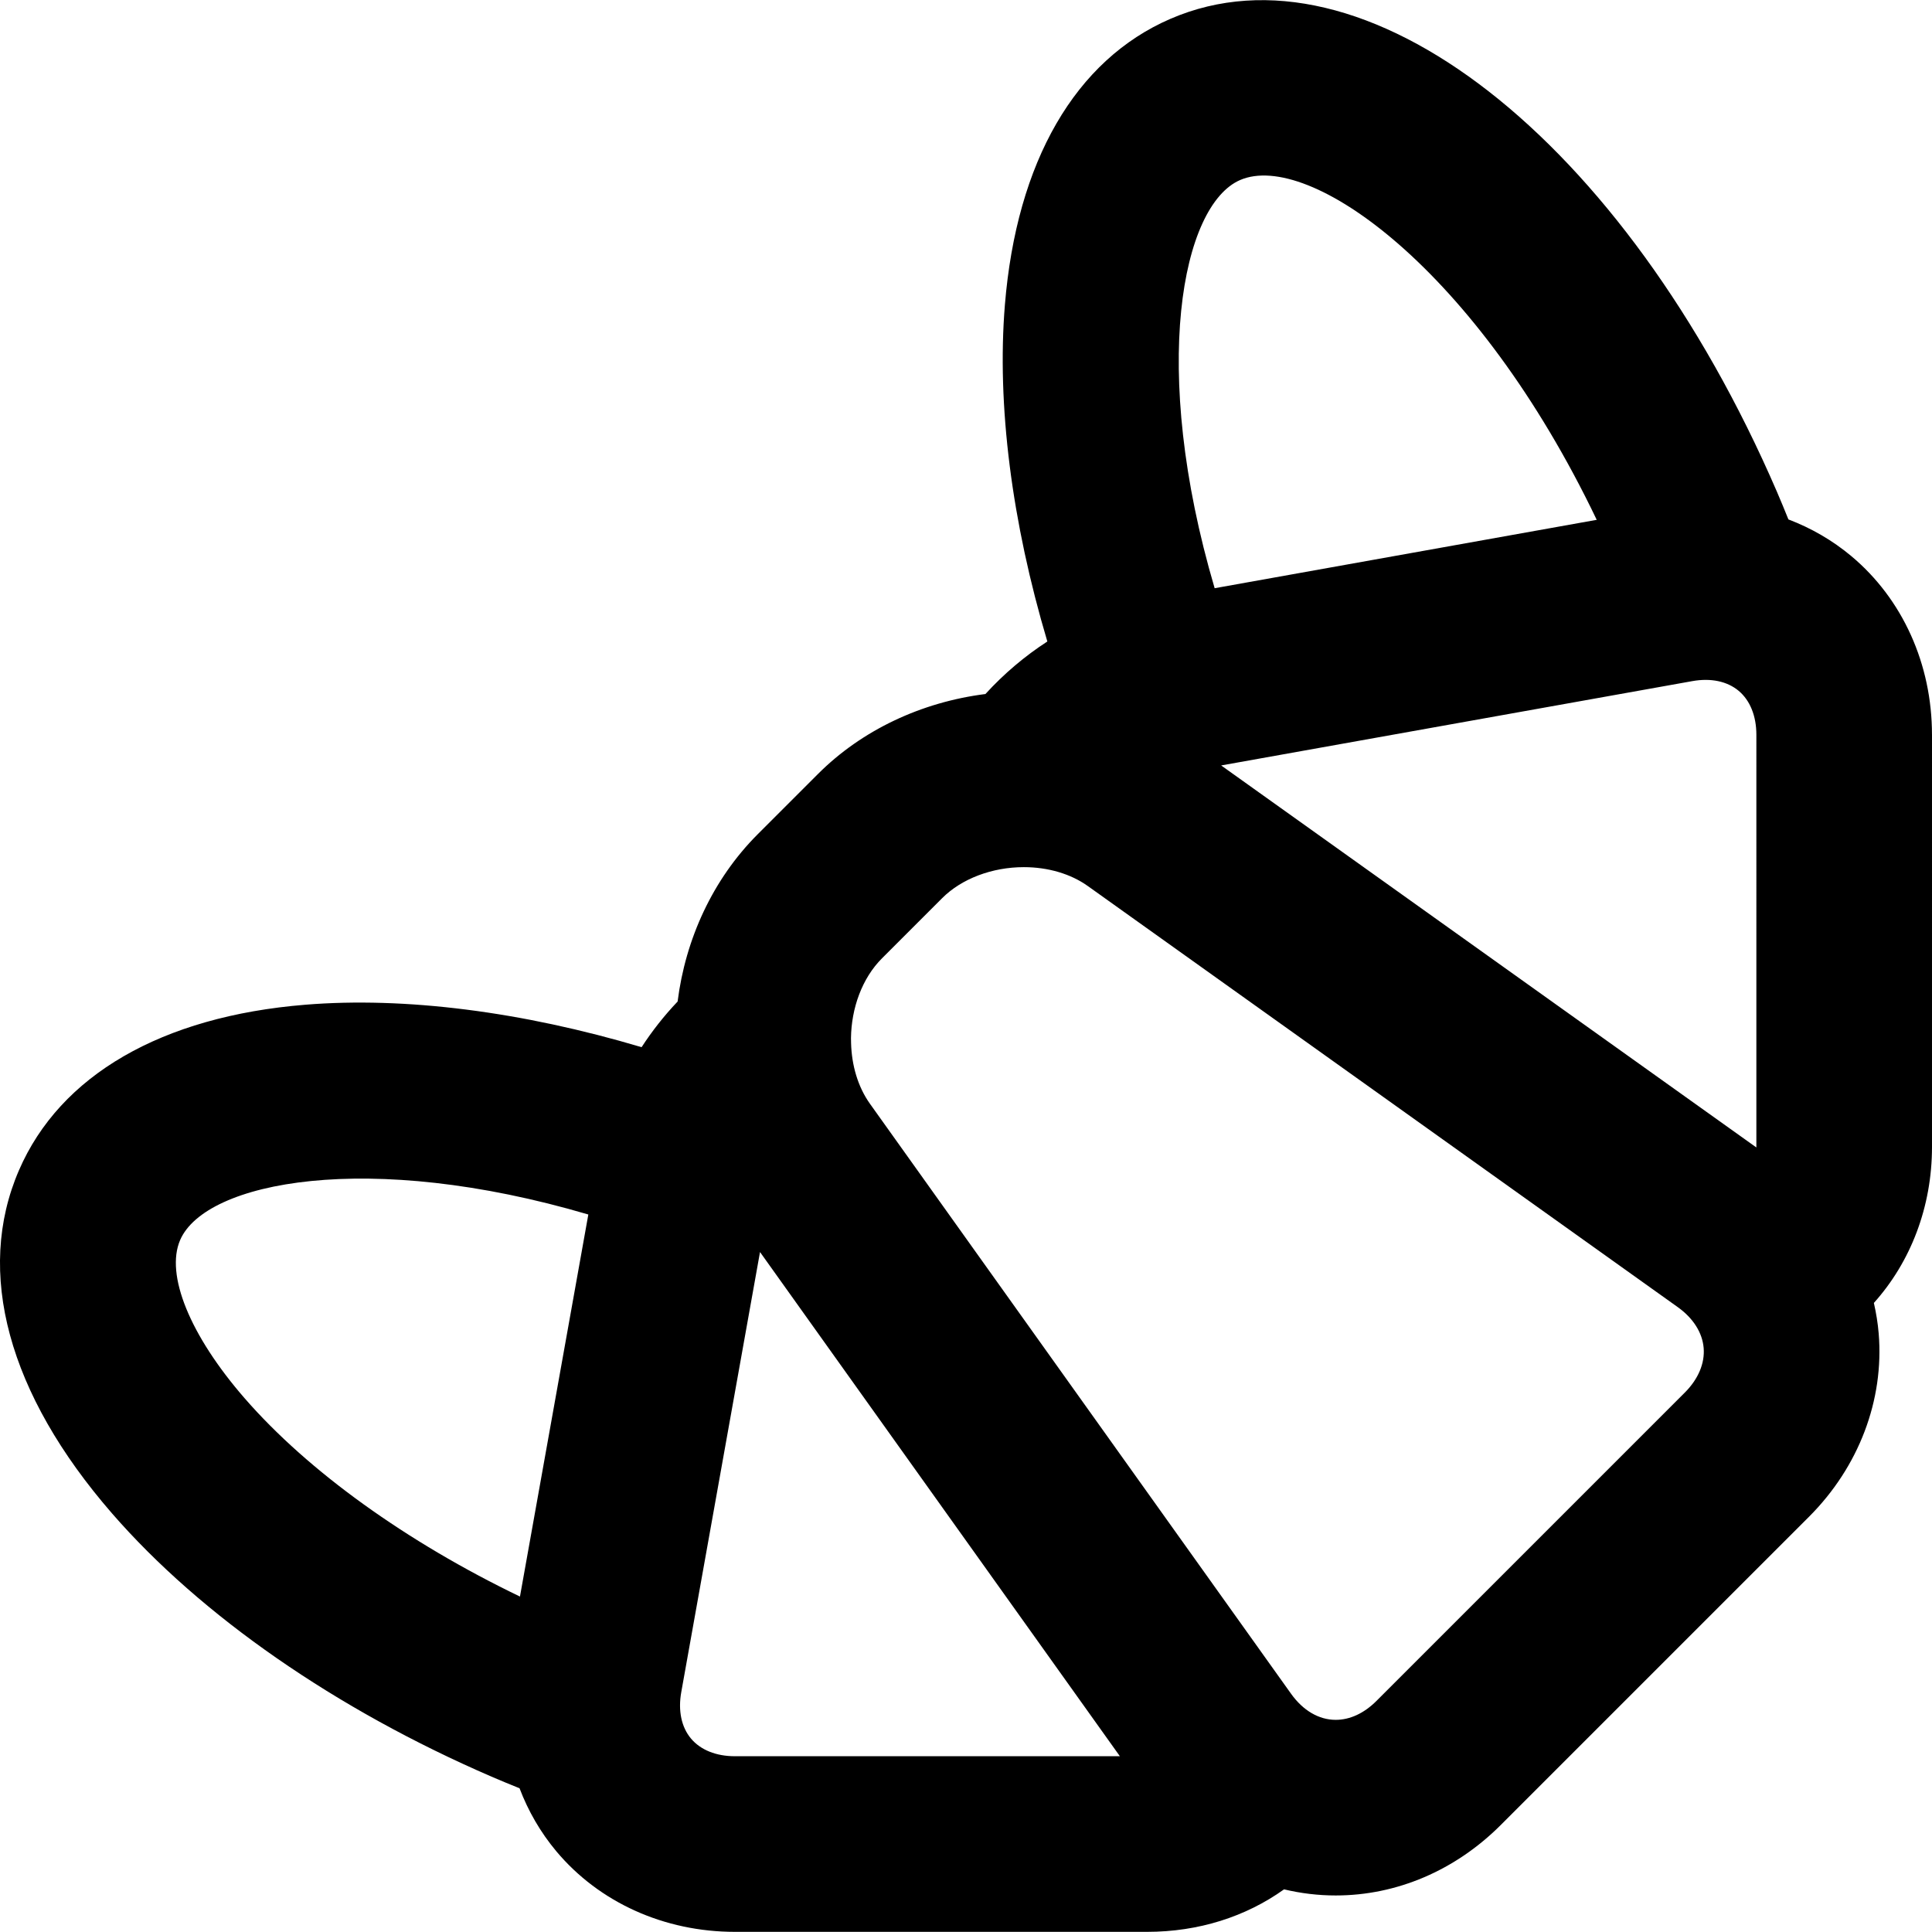 <?xml version="1.0" encoding="iso-8859-1"?>
<!-- Uploaded to: SVG Repo, www.svgrepo.com, Generator: SVG Repo Mixer Tools -->
<svg fill="#000000" height="800px" width="800px" version="1.1" id="Layer_1" xmlns="http://www.w3.org/2000/svg" xmlns:xlink="http://www.w3.org/1999/xlink" 
	 viewBox="0 0 512.004 512.004" xml:space="preserve">
<g>
	<g>
		<path d="M512.004,194.723h-0.003c-0.002-18.72-7.789-35.974-21.367-47.338c-4.991-4.178-10.633-7.436-16.682-9.732
			c-1.007-2.487-2.021-4.972-3.081-7.423C430.435,36.708,361.351-17.137,310.181,4.99c-25.205,10.901-40.787,37.85-43.879,75.883
			c-2.15,26.441,1.831,57.484,11.257,89.13c-5.951,3.855-11.483,8.528-16.407,13.922c-16.995,2.146-32.773,9.584-44.358,21.17
			l-15.948,15.946c-12.014,12.012-19.19,27.875-21.271,44.381c-3.593,3.782-6.779,7.836-9.544,12.096
			c-31.645-9.423-62.683-13.405-89.122-11.252c-38.038,3.09-64.986,18.674-75.885,43.88c-11.649,26.942-2.886,59.239,24.679,90.939
			c23.602,27.144,59.315,51.916,100.561,69.749c2.451,1.061,4.938,2.076,7.425,3.083c2.296,6.049,5.555,11.69,9.732,16.68
			c11.364,13.579,28.618,21.367,47.341,21.367h109.22c0.005,0,0.005,0,0.008,0c13.61-0.002,26.143-3.993,36.302-11.264
			c4.438,1.06,9.021,1.621,13.692,1.621c16.16,0,31.69-6.629,43.73-18.667l81.698-81.696c13.199-13.202,19.93-30.905,18.464-48.572
			c-0.227-2.737-0.67-5.434-1.275-8.092c9.763-10.881,15.402-25.47,15.403-41.344V194.723z M137.797,423.107
			c-29.954-14.42-56.145-33.205-72.973-52.559c-14.505-16.683-21.05-32.749-17.081-41.93c6.703-15.504,49.87-23.944,108.172-6.759
			L137.797,423.107z M328.653,47.708c18.205-7.883,62.641,23.492,94.498,90.052l-101.254,18.123
			C304.71,97.582,313.149,54.413,328.653,47.708z M194.76,465.423c-4.978,0-9.114-1.666-11.649-4.694
			c-2.533-3.027-3.446-7.392-2.567-12.293l20.87-116.633l95.37,133.62H194.76z M446.499,369.048l-81.696,81.695
			c-3.295,3.297-7.039,5.037-10.822,5.037c-4.449,0-8.652-2.454-11.834-6.911L230.555,292.519
			c-3.231-4.527-4.854-10.25-5.008-16.077c0.009-0.447-0.008-0.894-0.025-1.339c0.102-7.893,2.913-15.836,8.232-21.153
			l15.948-15.946c5.133-5.135,13.218-8.199,21.626-8.199c6.41,0,12.428,1.776,16.944,4.998l156.345,111.594
			c4.096,2.923,6.536,6.77,6.874,10.835C451.828,361.294,450.055,365.491,446.499,369.048z M465.46,303.947
			c0,0.048-0.006,0.093-0.006,0.14L323.621,202.852l124.852-22.344c4.895-0.883,9.263,0.034,12.291,2.569
			c3.028,2.533,4.696,6.671,4.696,11.648V303.947z"/>
	</g>
</g>
</svg>